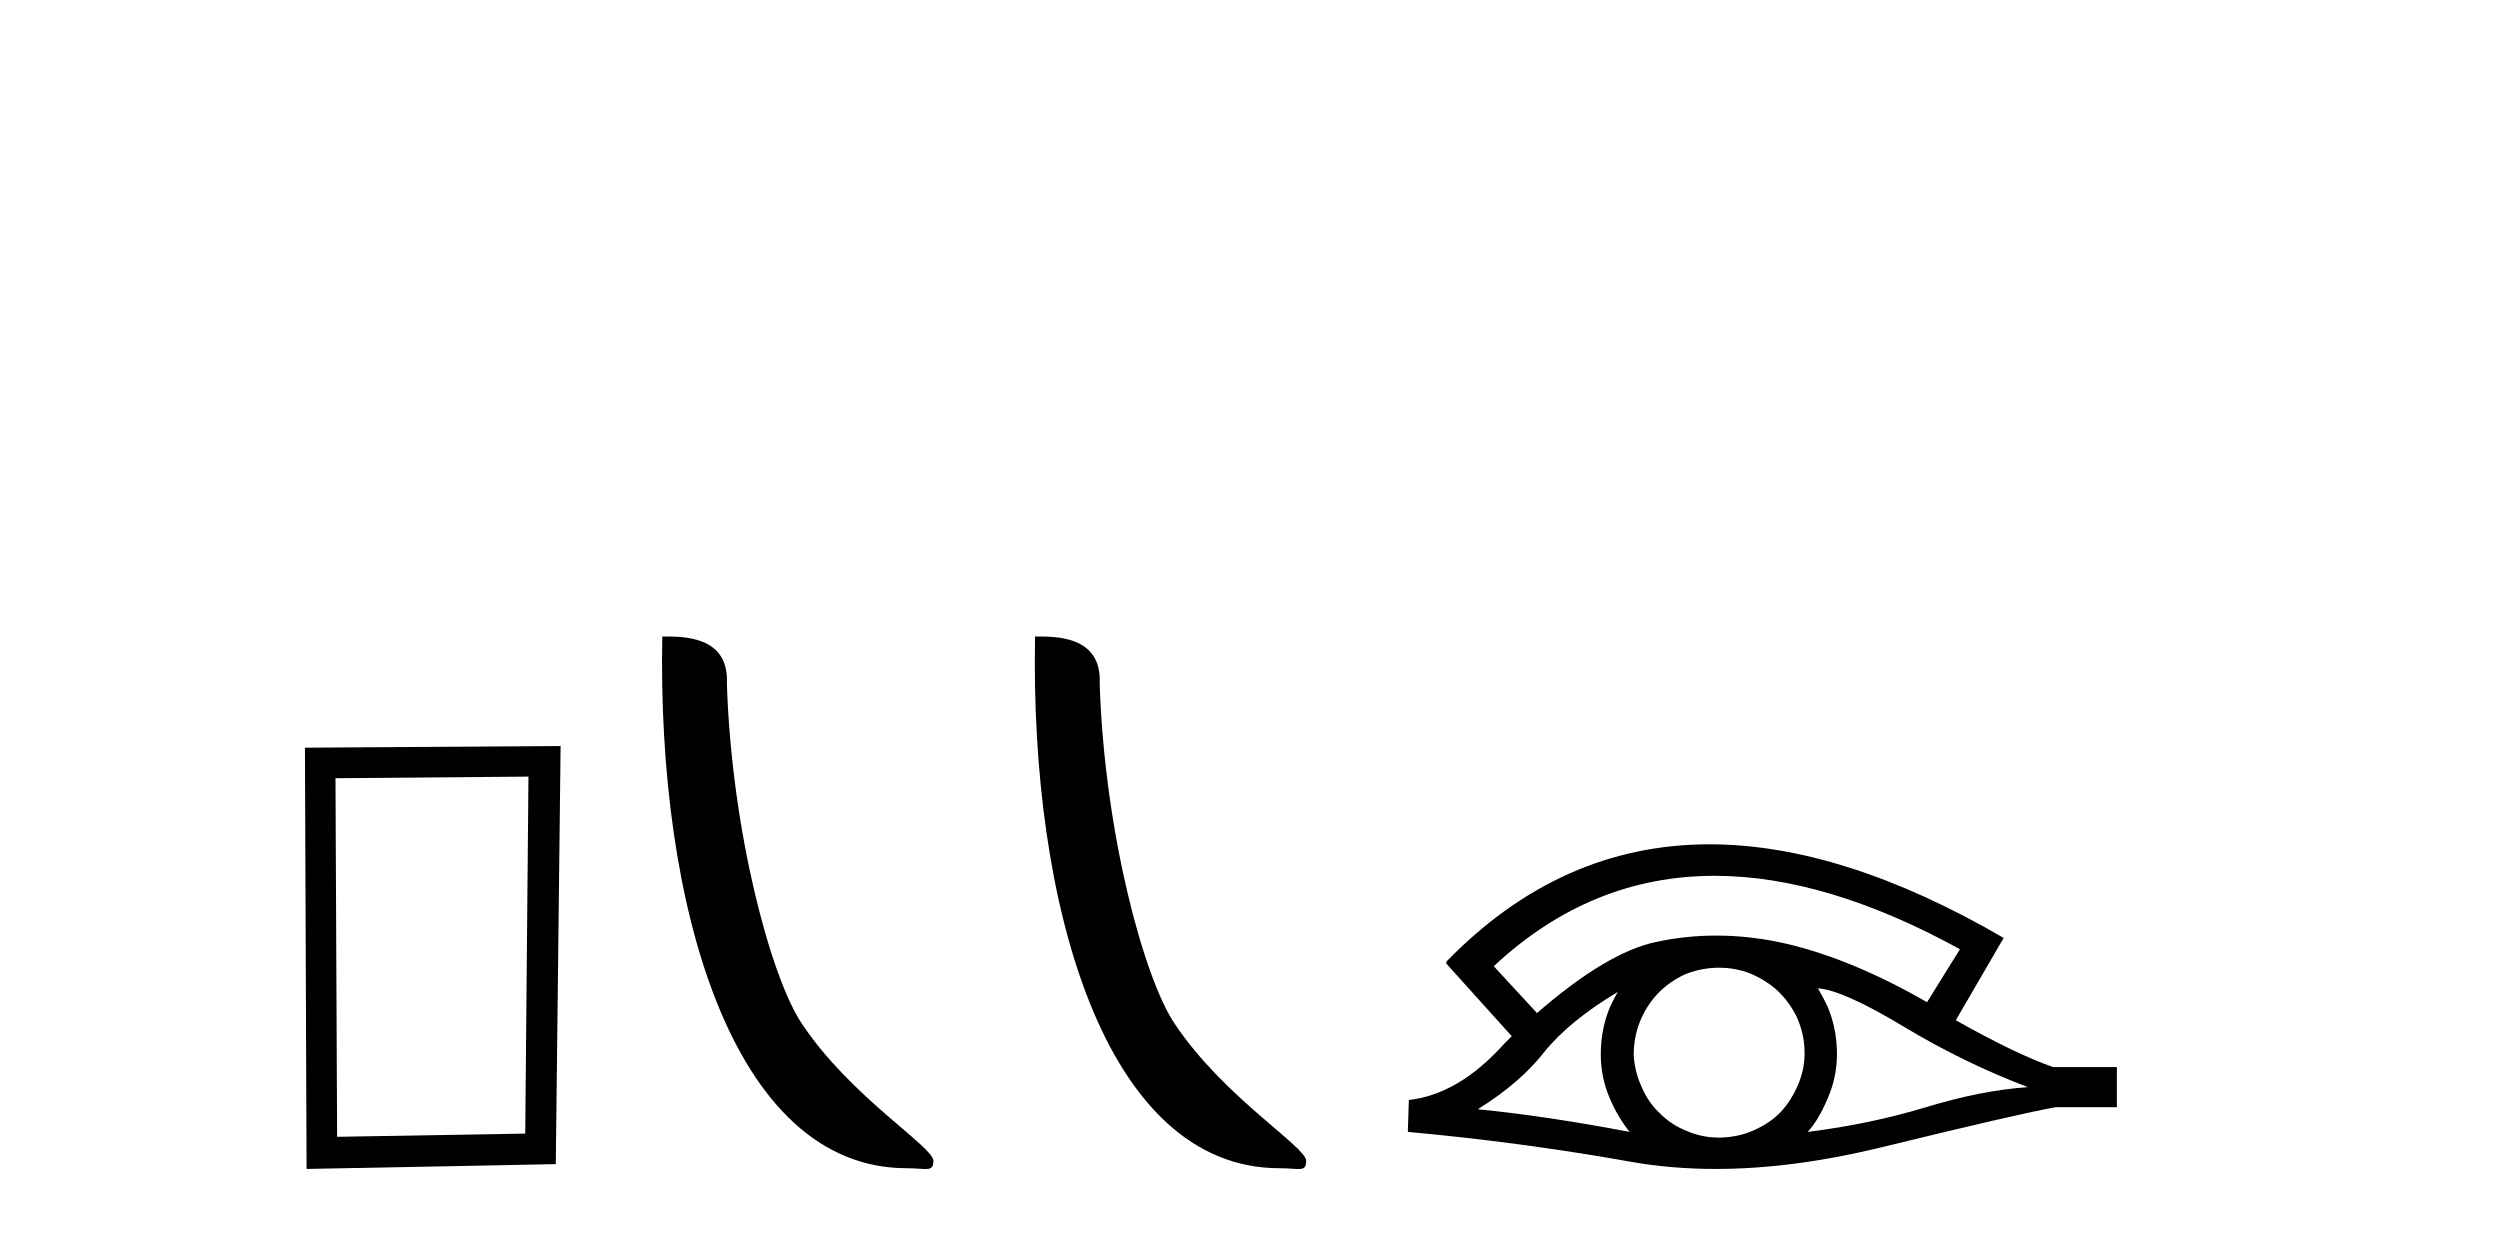 <?xml version='1.0' encoding='UTF-8' standalone='yes'?><svg xmlns='http://www.w3.org/2000/svg' xmlns:xlink='http://www.w3.org/1999/xlink' width='83.0' height='41.0' ><path d='M 17.545 25.783 L 17.438 37.635 L 11.192 37.742 L 11.138 25.837 L 17.545 25.783 ZM 18.612 24.769 L 10.124 24.823 L 10.178 38.809 L 18.452 38.649 L 18.612 24.769 Z' style='fill:#000000;stroke:none' /><path d='M 30.104 38.785 C 30.758 38.785 30.989 38.932 30.989 38.539 C 30.989 38.071 28.243 36.418 26.635 34.004 C 25.604 32.504 24.287 27.607 24.133 22.695 C 24.21 21.083 22.628 21.132 21.988 21.132 C 21.817 30.016 24.291 38.785 30.104 38.785 Z' style='fill:#000000;stroke:none' /><path d='M 42.48 38.785 C 43.134 38.785 43.365 38.932 43.365 38.539 C 43.365 38.071 40.619 36.418 39.011 34.004 C 37.98 32.504 36.663 27.607 36.51 22.695 C 36.586 21.083 35.005 21.132 34.364 21.132 C 34.193 30.016 36.668 38.785 42.48 38.785 Z' style='fill:#000000;stroke:none' /><path d='M 56.924 29.077 Q 60.632 29.077 65.07 31.514 L 63.977 33.274 Q 61.551 31.873 59.364 31.344 Q 58.15 31.061 56.979 31.061 Q 55.96 31.061 54.974 31.275 Q 53.351 31.617 51.028 33.633 L 49.593 32.078 Q 52.809 29.077 56.924 29.077 ZM 53.71 32.932 Q 53.573 33.172 53.453 33.428 Q 53.146 34.162 53.146 34.999 Q 53.146 35.785 53.453 36.486 Q 53.71 37.084 54.103 37.579 Q 51.318 37.049 49.063 36.827 Q 50.464 35.956 51.267 34.931 Q 52.087 33.906 53.71 32.932 ZM 60.355 32.813 Q 61.175 32.864 63.191 34.077 Q 65.207 35.29 67.325 36.093 Q 65.805 36.195 63.942 36.759 Q 62.08 37.323 60.013 37.579 Q 60.355 37.22 60.663 36.503 Q 60.987 35.785 60.987 34.999 Q 60.987 34.162 60.68 33.428 Q 60.526 33.103 60.355 32.813 ZM 57.079 32.128 Q 57.611 32.128 58.1 32.317 Q 58.63 32.539 59.023 32.898 Q 59.415 33.274 59.655 33.769 Q 59.894 34.299 59.911 34.88 Q 59.928 35.461 59.706 35.99 Q 59.484 36.52 59.125 36.913 Q 58.766 37.289 58.22 37.528 Q 57.724 37.75 57.143 37.767 Q 57.102 37.768 57.061 37.768 Q 56.525 37.768 56.033 37.562 Q 55.503 37.357 55.128 36.981 Q 54.735 36.622 54.513 36.11 Q 54.273 35.597 54.239 35.034 Q 54.239 34.436 54.444 33.923 Q 54.649 33.411 55.025 33.001 Q 55.401 32.608 55.896 32.369 Q 56.409 32.147 56.99 32.129 Q 57.034 32.128 57.079 32.128 ZM 56.756 28.031 Q 51.797 28.031 48.004 31.942 L 48.038 31.976 L 48.004 31.976 L 50.191 34.402 Q 50.054 34.538 49.934 34.658 Q 48.431 36.332 46.774 36.52 L 46.74 37.579 Q 50.498 37.921 54.137 38.57 Q 55.486 38.809 56.962 38.809 Q 59.488 38.809 62.388 38.109 Q 67 36.981 68.247 36.759 L 70.28 36.759 L 70.28 35.427 L 68.162 35.427 Q 66.932 34.999 64.933 33.872 L 66.522 31.139 Q 61.176 28.031 56.756 28.031 Z' style='fill:#000000;stroke:none' /></svg>